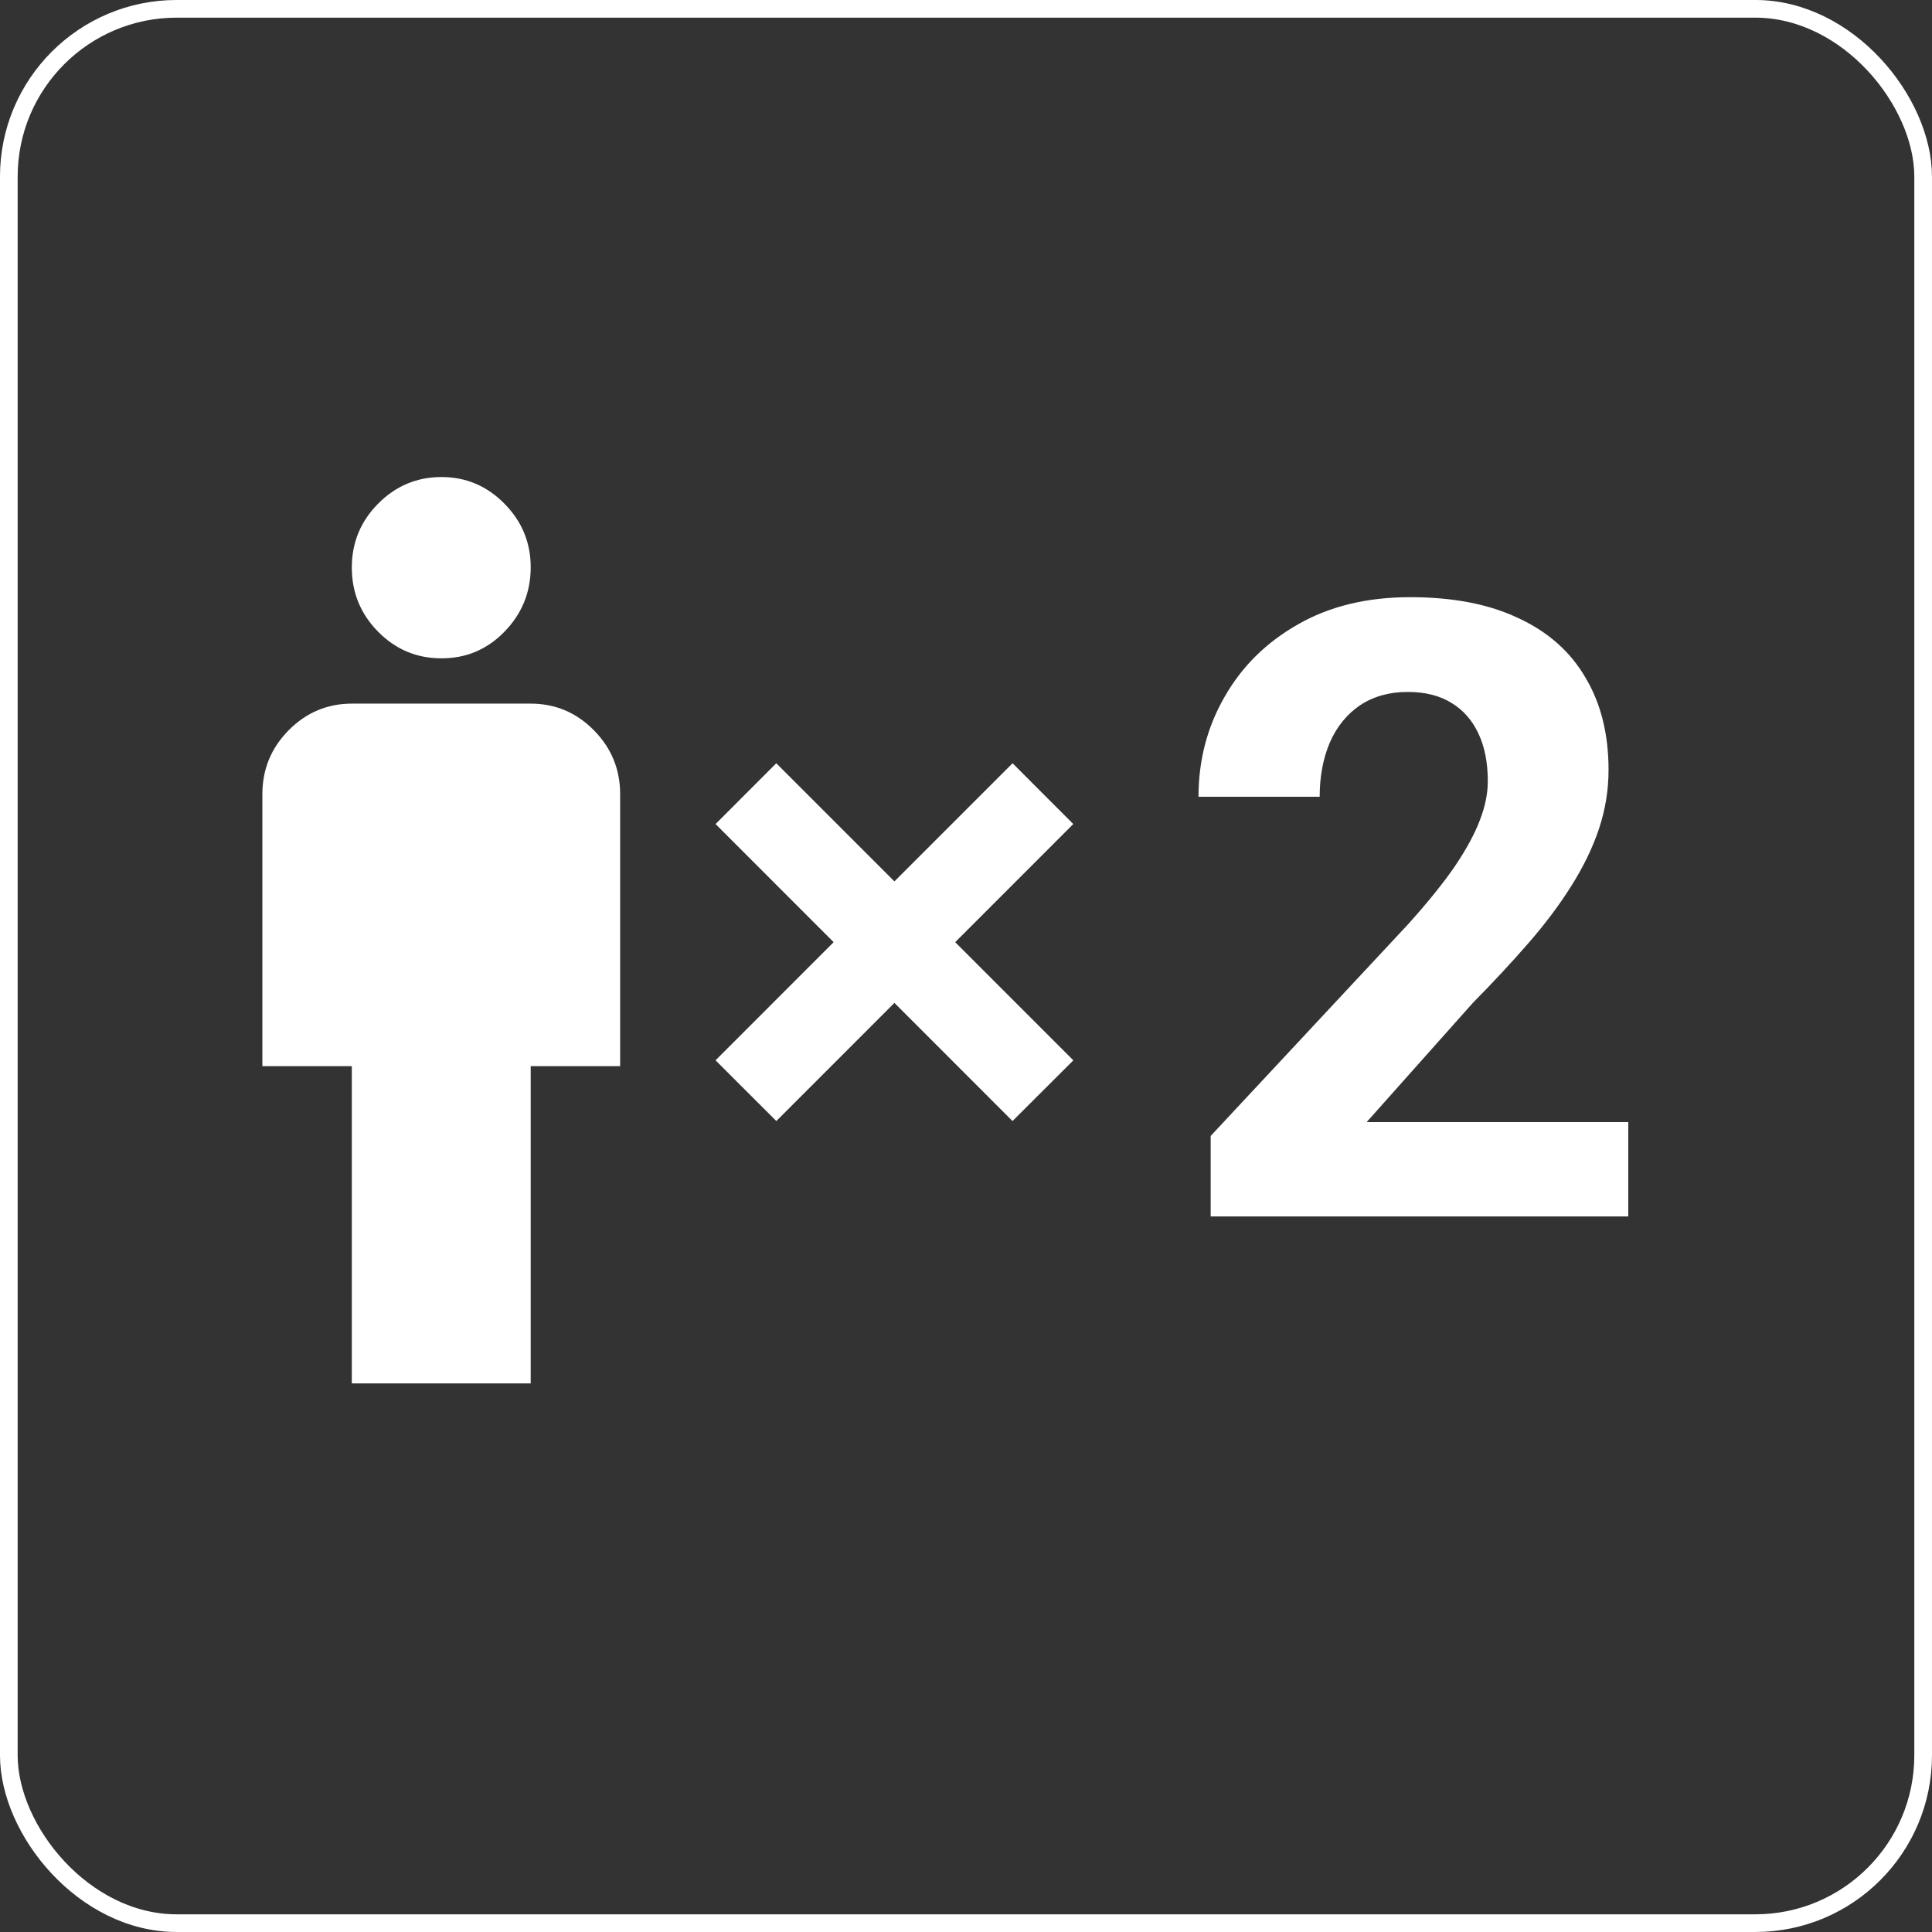 <svg width="81" height="81" viewBox="0 0 81 81" fill="none" xmlns="http://www.w3.org/2000/svg">
<rect x="0" y="0" width="81" height="81" fill="#333333" stroke="none"/>
<path d="M14.75 58V44.7H11V33.3C11 32.255 11.367 31.361 12.102 30.617C12.838 29.874 13.72 29.501 14.75 29.5H22.25C23.281 29.5 24.164 29.872 24.899 30.617C25.634 31.362 26.001 32.256 26 33.3V44.7H22.25V58H14.75ZM18.5 27.6C17.469 27.6 16.586 27.228 15.852 26.485C15.119 25.741 14.751 24.846 14.75 23.8C14.749 22.754 15.116 21.86 15.852 21.117C16.589 20.375 17.471 20.003 18.5 20C19.529 19.997 20.412 20.37 21.149 21.117C21.887 21.864 22.254 22.759 22.25 23.8C22.246 24.841 21.879 25.736 21.149 26.485C20.419 27.233 19.536 27.605 18.5 27.6Z" fill="white"/>
<path d="M45 44.455L40.047 39.501L44.998 34.548L42.453 32L37.499 36.953L32.546 32L30 34.548L34.951 39.501L30 44.454L32.548 47L37.499 42.047L42.45 47L45 44.455Z" fill="white"/>
<rect x="0.37" y="0.37" width="80.259" height="80.259" rx="7.037" stroke="white" stroke-width="0.741"/>
<path d="M68.266 47.045V51H50.758V47.625L59.037 38.748C59.869 37.822 60.525 37.008 61.006 36.305C61.486 35.59 61.832 34.951 62.043 34.389C62.266 33.815 62.377 33.27 62.377 32.754C62.377 31.98 62.248 31.318 61.99 30.768C61.732 30.205 61.352 29.771 60.848 29.467C60.355 29.162 59.746 29.01 59.02 29.01C58.246 29.01 57.578 29.197 57.016 29.572C56.465 29.947 56.043 30.469 55.75 31.137C55.469 31.805 55.328 32.56 55.328 33.404H50.248C50.248 31.881 50.611 30.486 51.338 29.221C52.065 27.943 53.09 26.93 54.414 26.18C55.738 25.418 57.309 25.037 59.125 25.037C60.918 25.037 62.43 25.33 63.66 25.916C64.902 26.49 65.84 27.322 66.473 28.412C67.117 29.49 67.439 30.779 67.439 32.279C67.439 33.123 67.305 33.949 67.035 34.758C66.766 35.555 66.379 36.352 65.875 37.148C65.383 37.934 64.785 38.73 64.082 39.539C63.379 40.348 62.6 41.185 61.744 42.053L57.297 47.045H68.266Z" fill="white"/>
</svg>
